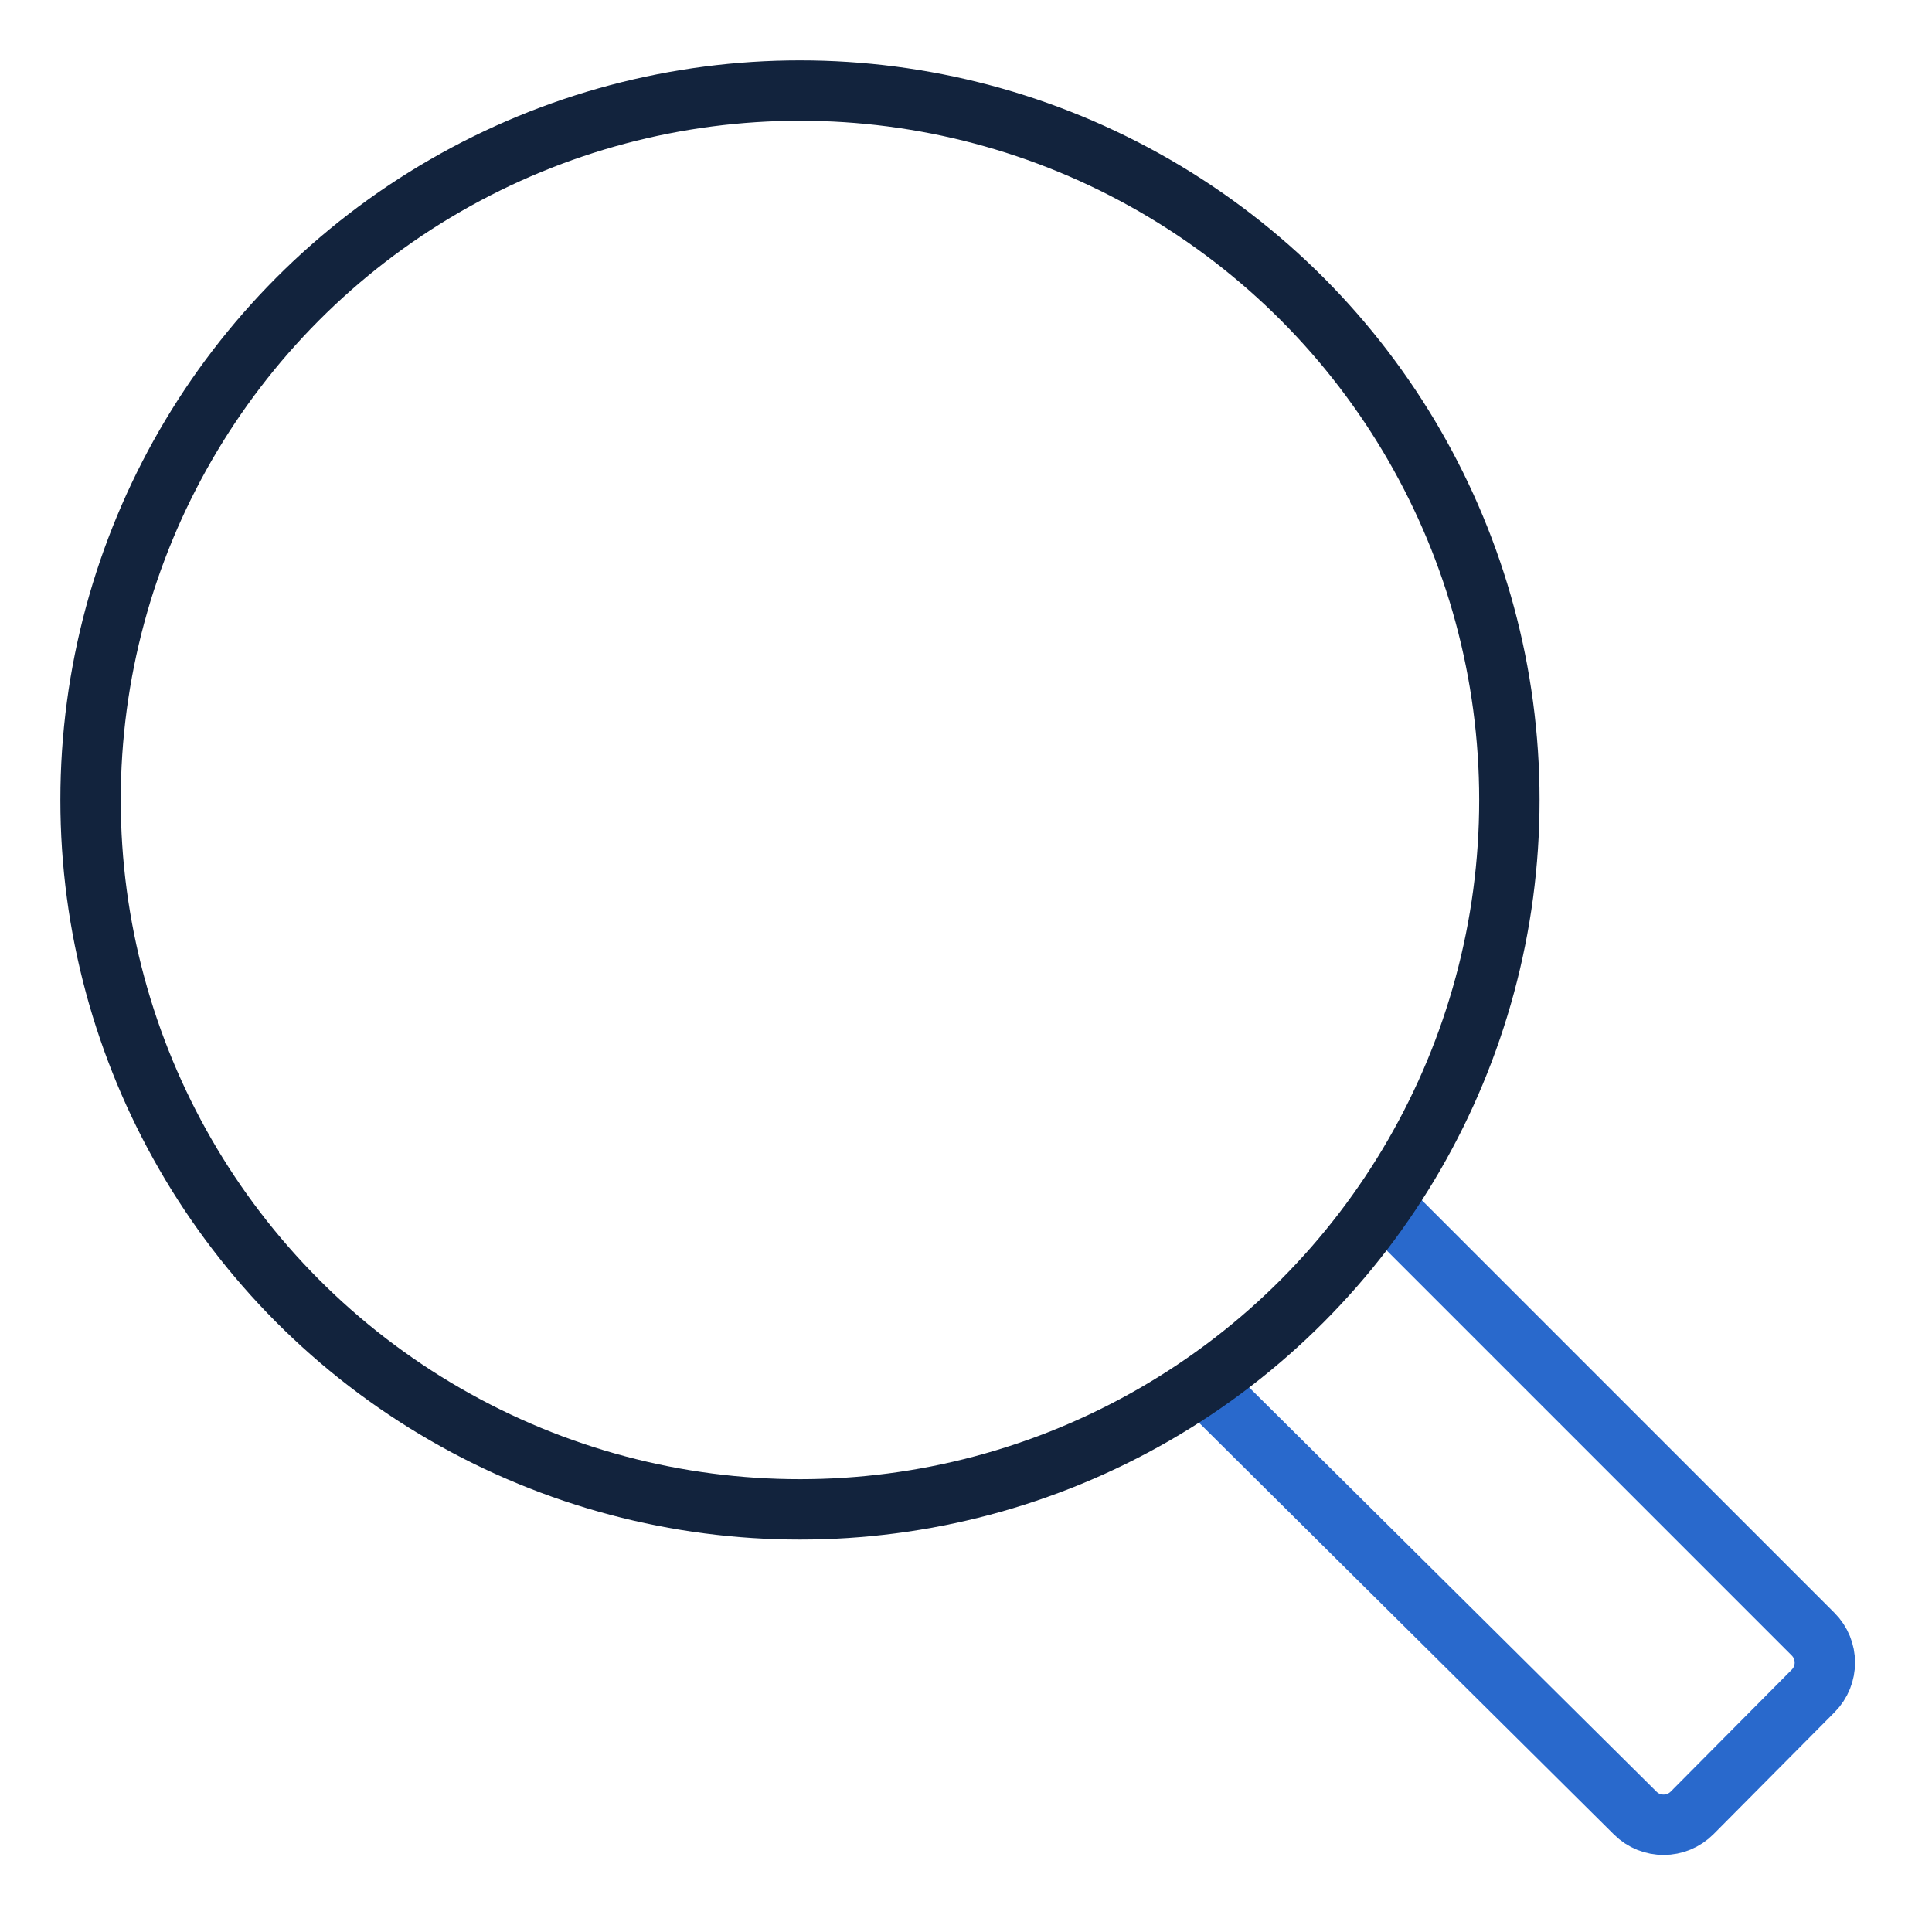 <svg width="48" height="48" viewBox="0 0 48 48" fill="none" xmlns="http://www.w3.org/2000/svg">
<path d="M34.446 30L45.045 40.6C45.435 40.989 45.436 41.62 45.048 42.011L42.041 45.04C41.652 45.432 41.019 45.435 40.627 45.046L30 34.5" stroke="#2969CC" stroke-width="1.5" stroke-linecap="round" stroke-linejoin="round"/>
<circle cx="19.875" cy="19.875" r="17.625" stroke="#12233D" stroke-width="1.5"/>
</svg>
